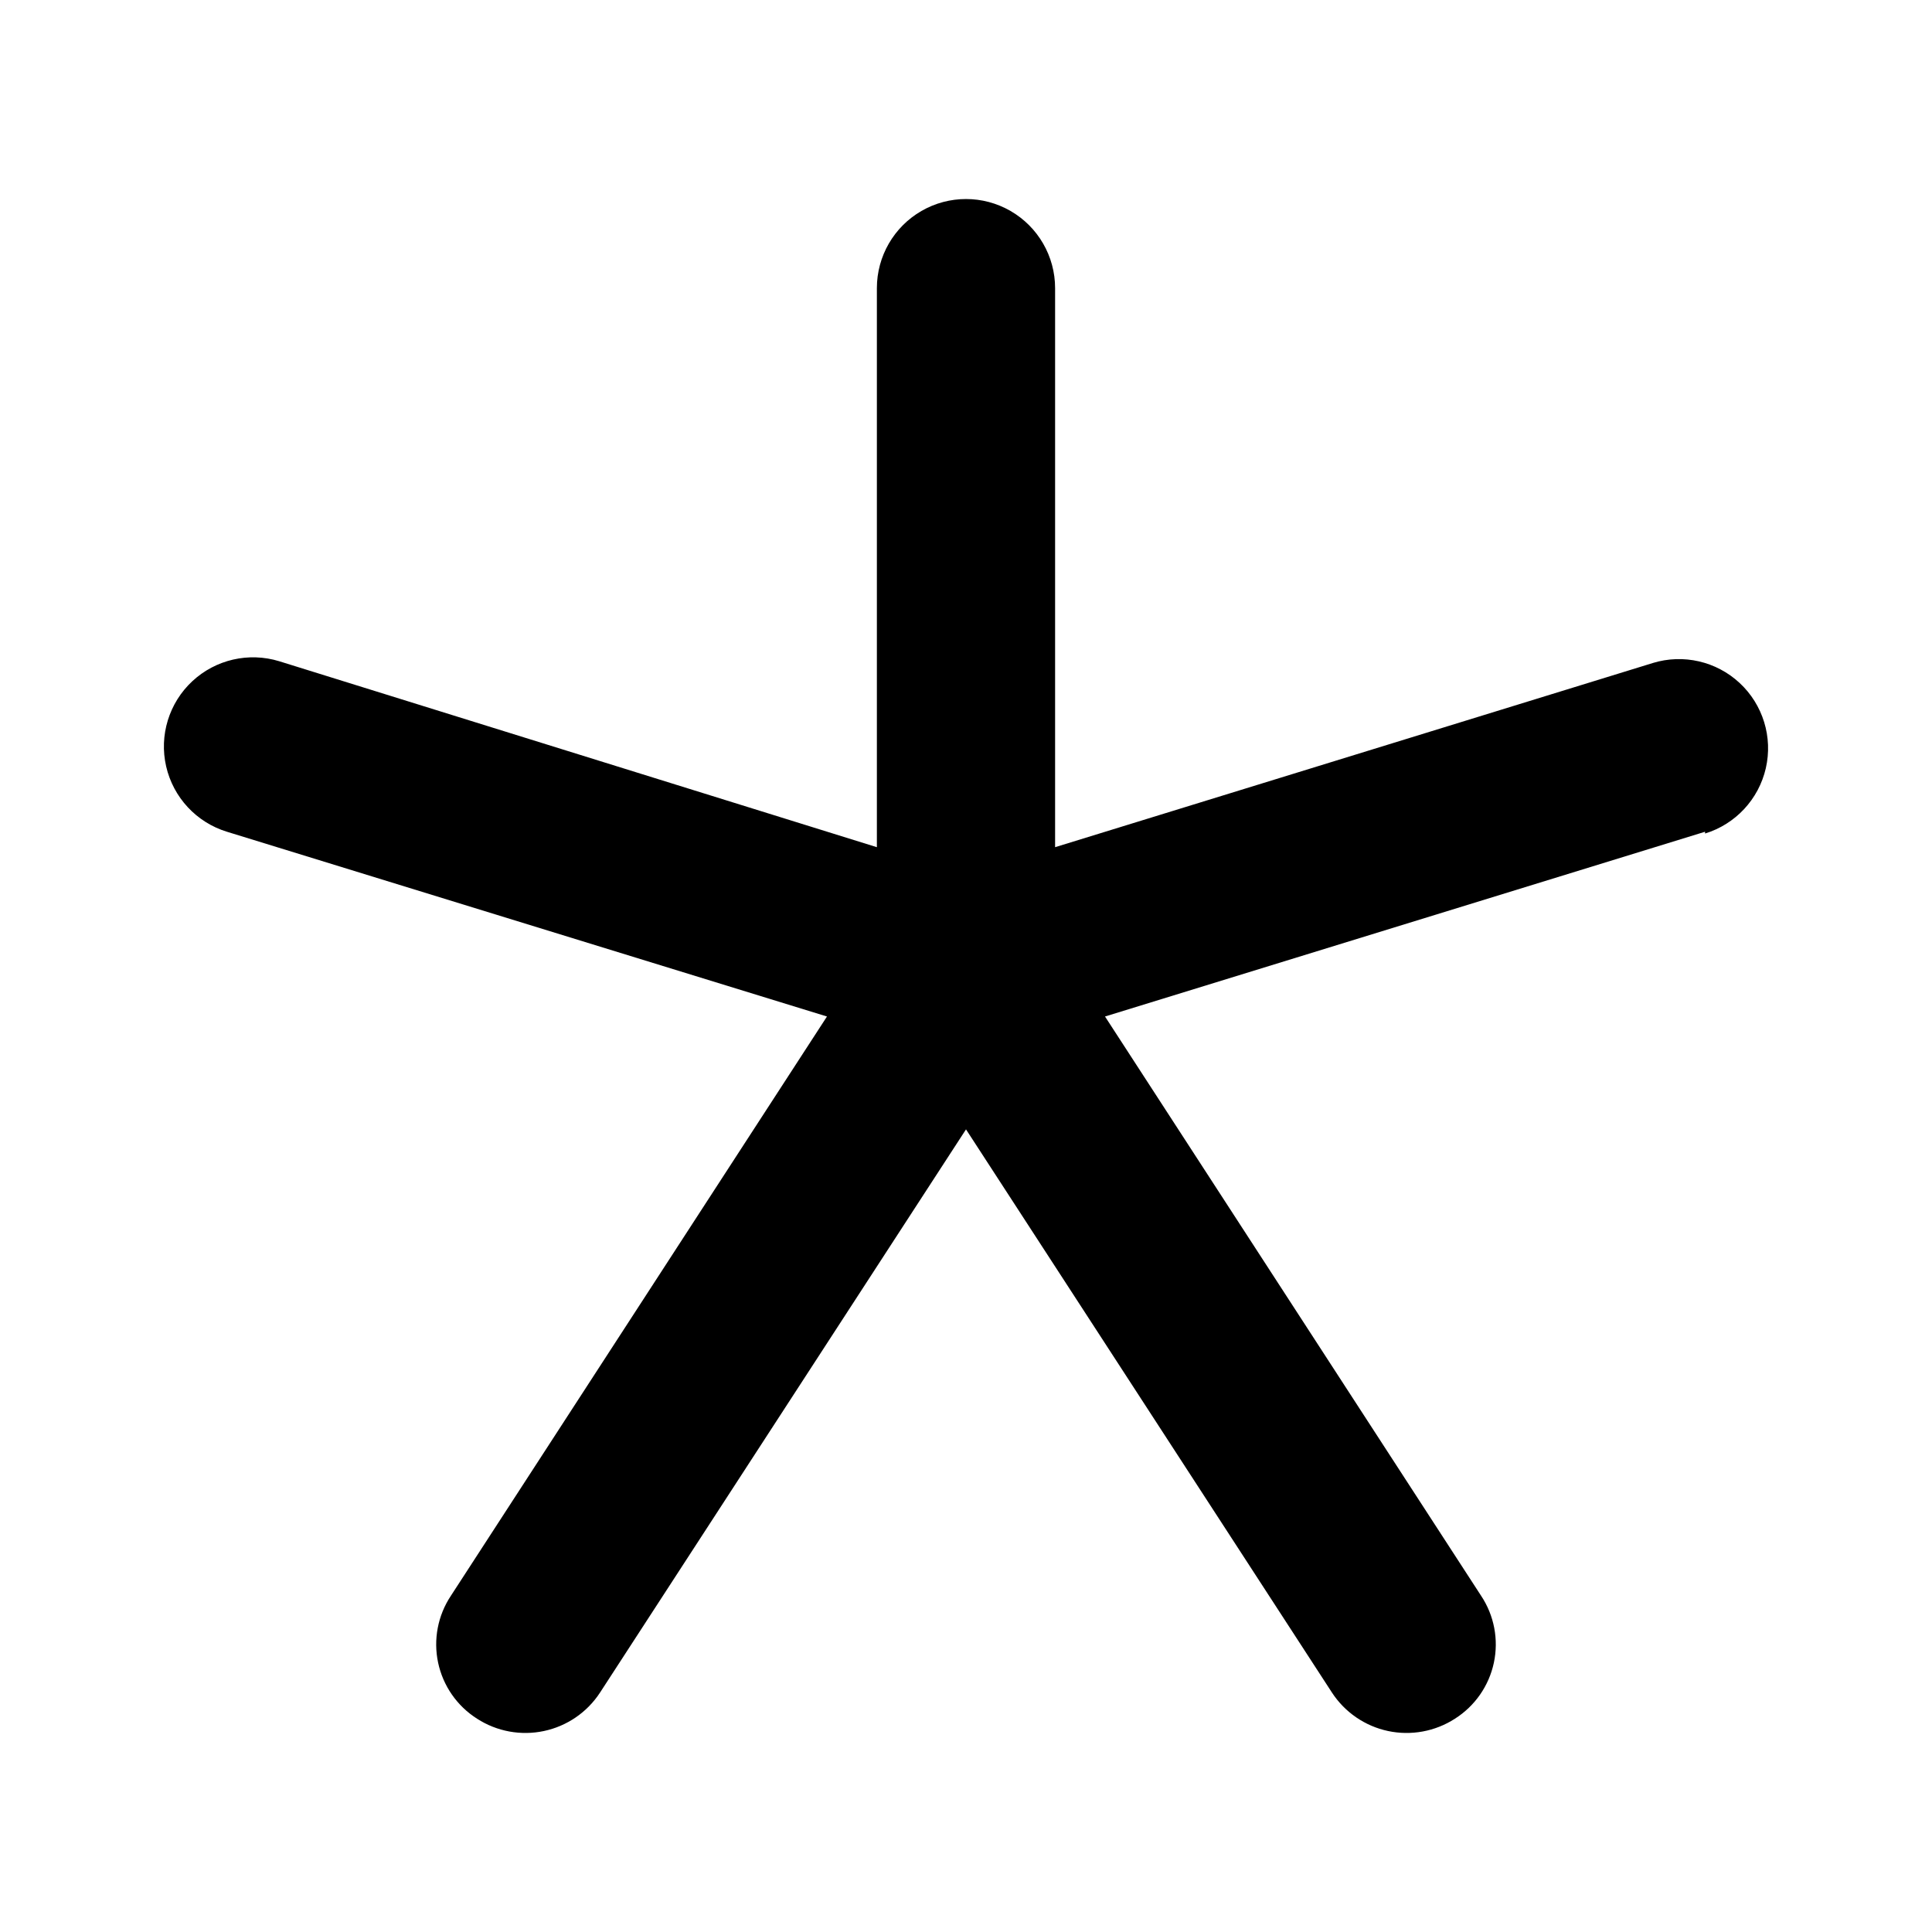 <?xml version="1.0" encoding="UTF-8"?>
<!-- The Best Svg Icon site in the world: iconSvg.co, Visit us! https://iconsvg.co -->
<svg fill="#000000" width="800px" height="800px" version="1.1" viewBox="144 144 512 512" xmlns="http://www.w3.org/2000/svg">
 <path d="m595.86 364.42-159.02 48.965 99.66 153.5c3.473 5.219 4.695 11.617 3.391 17.75-1.301 6.133-5.023 11.484-10.32 14.84-5.242 3.387-11.617 4.559-17.723 3.262-6.109-1.297-11.453-4.961-14.867-10.191l-96.98-149.25-96.984 149.25c-3.414 5.231-8.758 8.895-14.867 10.191-6.106 1.297-12.48 0.125-17.723-3.262-5.297-3.356-9.016-8.707-10.32-14.84-1.305-6.133-0.082-12.531 3.391-17.75l99.66-153.5-159.02-48.965c-8.07-2.477-14.207-9.07-16.102-17.297-1.891-8.227 0.75-16.84 6.93-22.594 6.18-5.75 14.957-7.769 23.027-5.297l158.39 49.281v-148.15c0-8.438 4.5-16.234 11.809-20.453 7.305-4.219 16.309-4.219 23.613 0 7.309 4.219 11.809 12.016 11.809 20.453v148.15l158.39-48.805v-0.004c8.07-2.473 16.852-0.453 23.027 5.297 6.18 5.754 8.82 14.367 6.93 22.594-1.895 8.227-8.031 14.82-16.102 17.297z"/>
</svg>